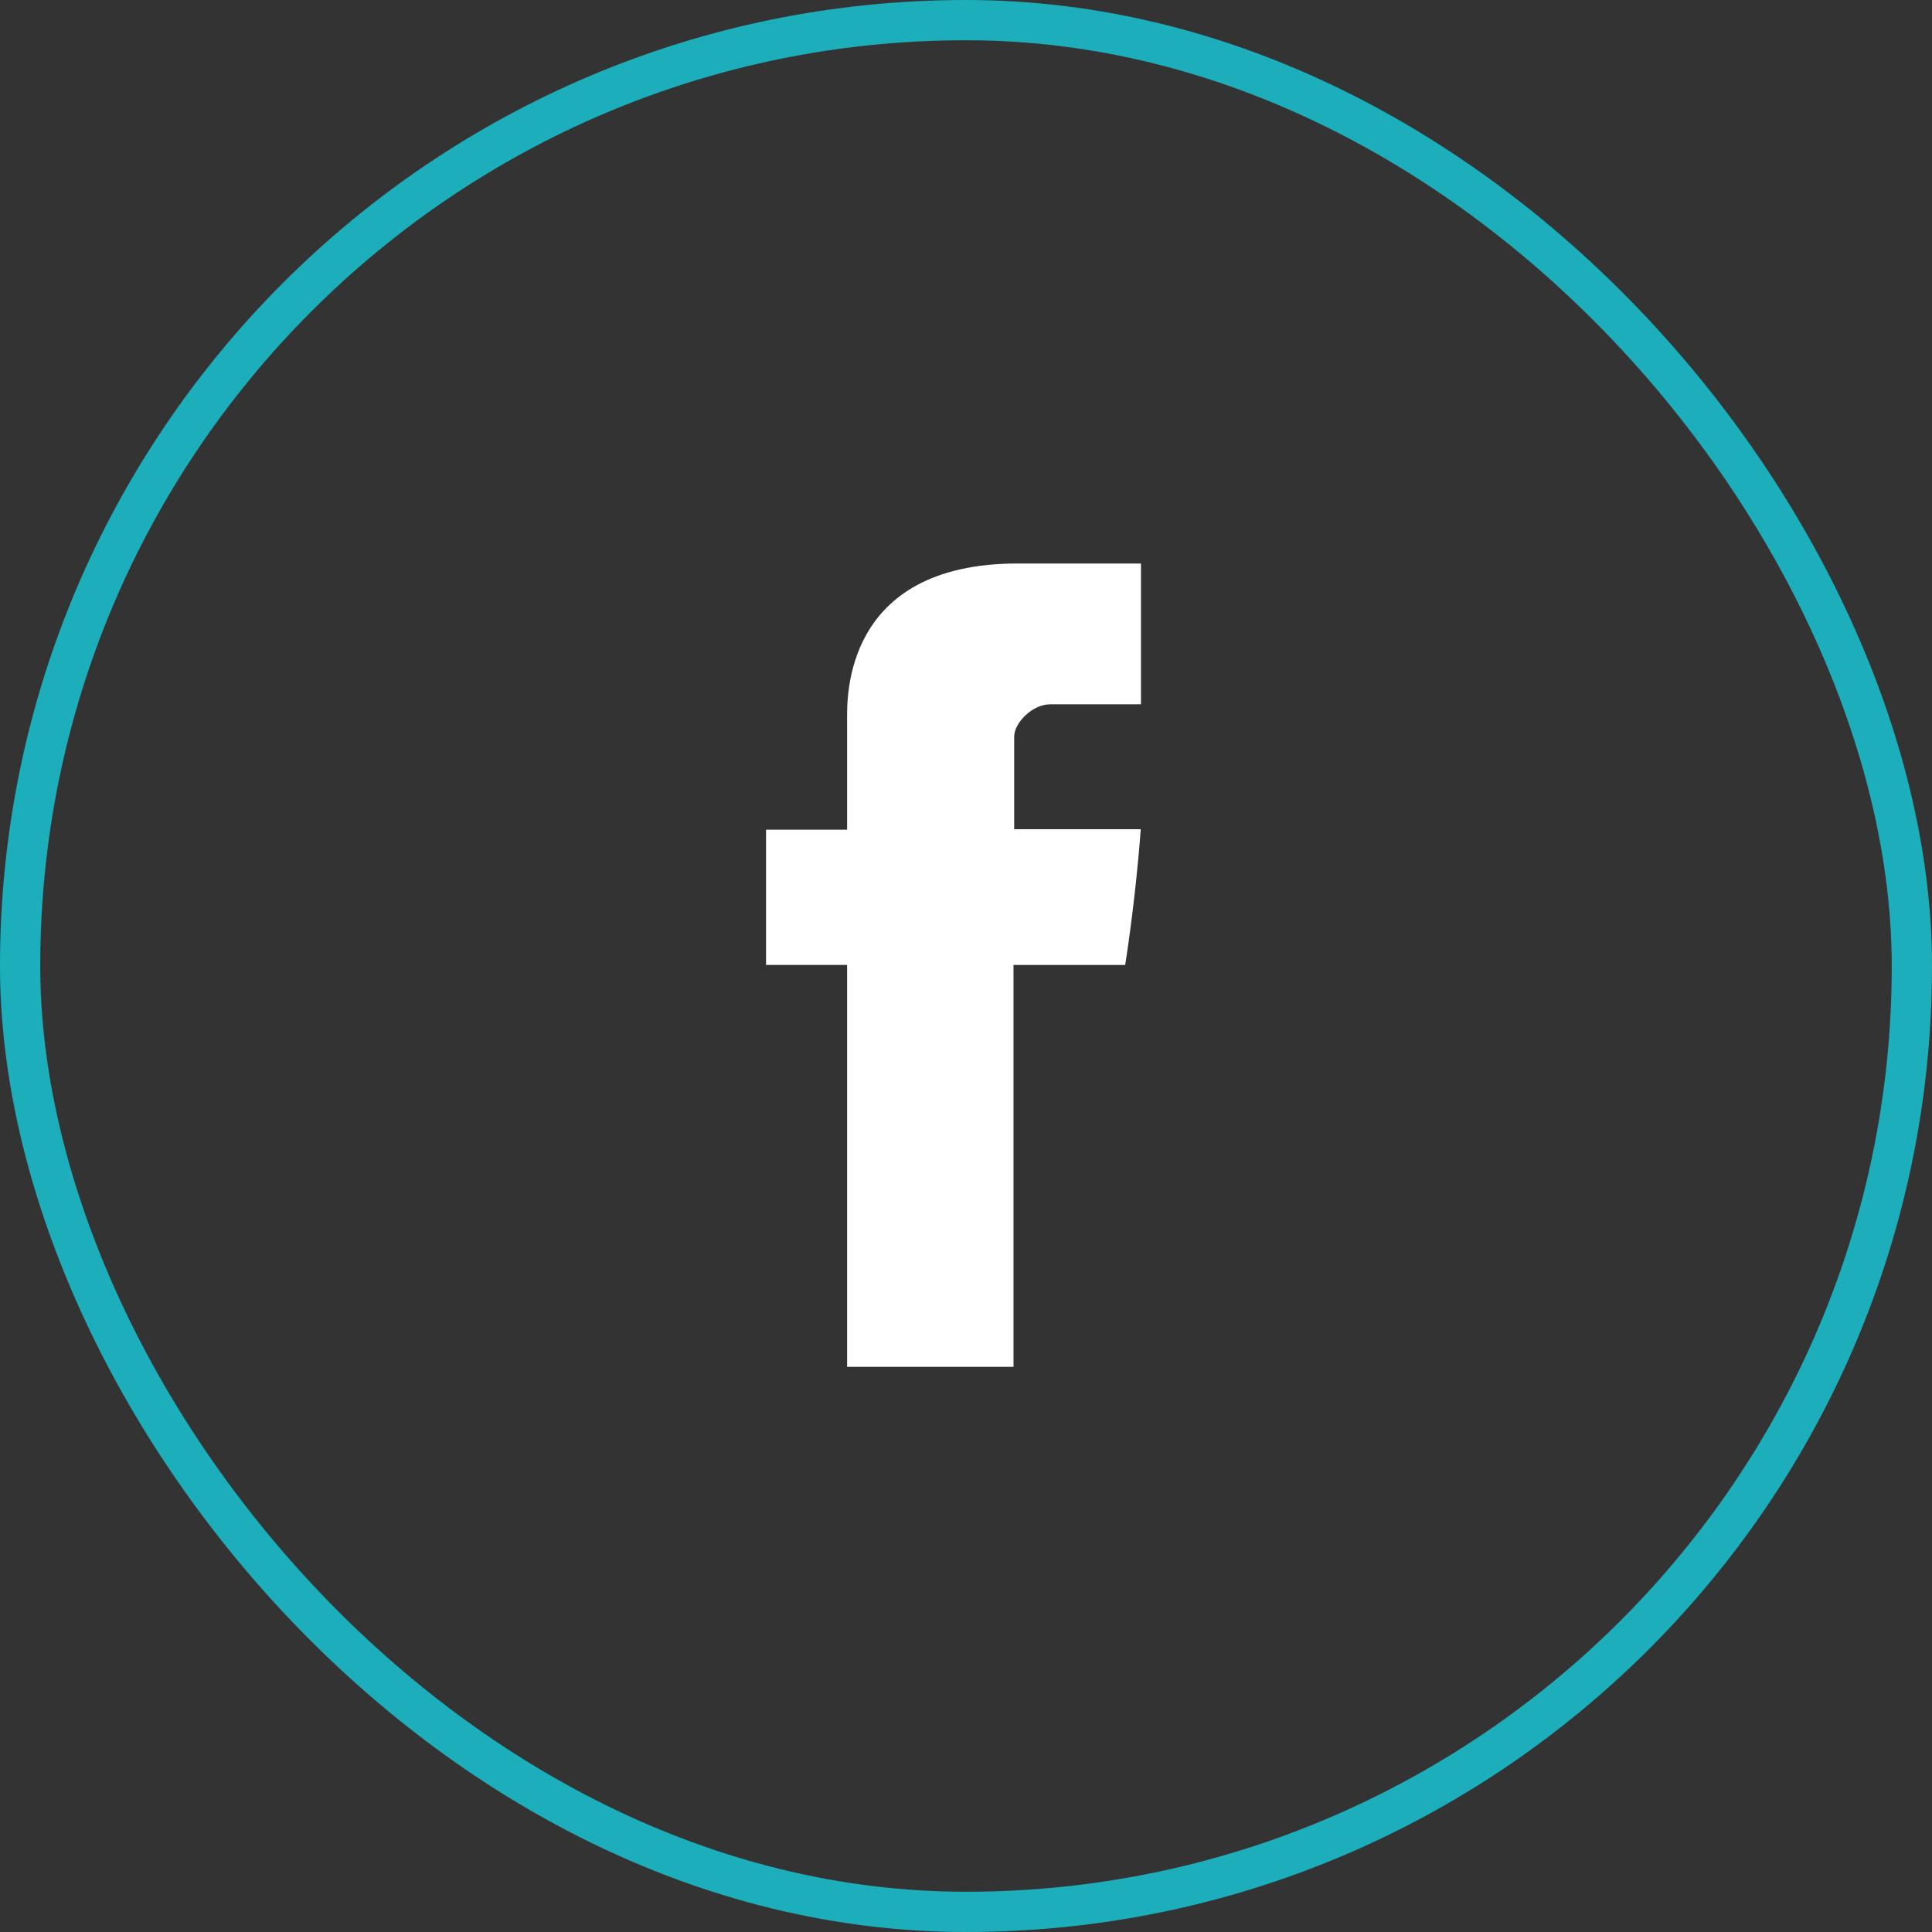 <svg xmlns="http://www.w3.org/2000/svg" width="48" height="48" viewBox="0 0 48 48" fill="none"><rect x="0" y="0" width="48" height="48" fill="#333333" stroke="none"/><path d="M21.046 17.865V20.613H19.032V23.973H21.046V33.959H25.18V23.974H27.955C27.955 23.974 28.215 22.363 28.341 20.601H25.197V18.303C25.197 17.96 25.647 17.498 26.093 17.498H28.347V14H25.283C20.943 14 21.046 17.363 21.046 17.865Z" fill="white"></path><rect x="0.5" y="0.5" width="47" height="47" rx="23.5" stroke="#1CAEBA"></rect></svg>